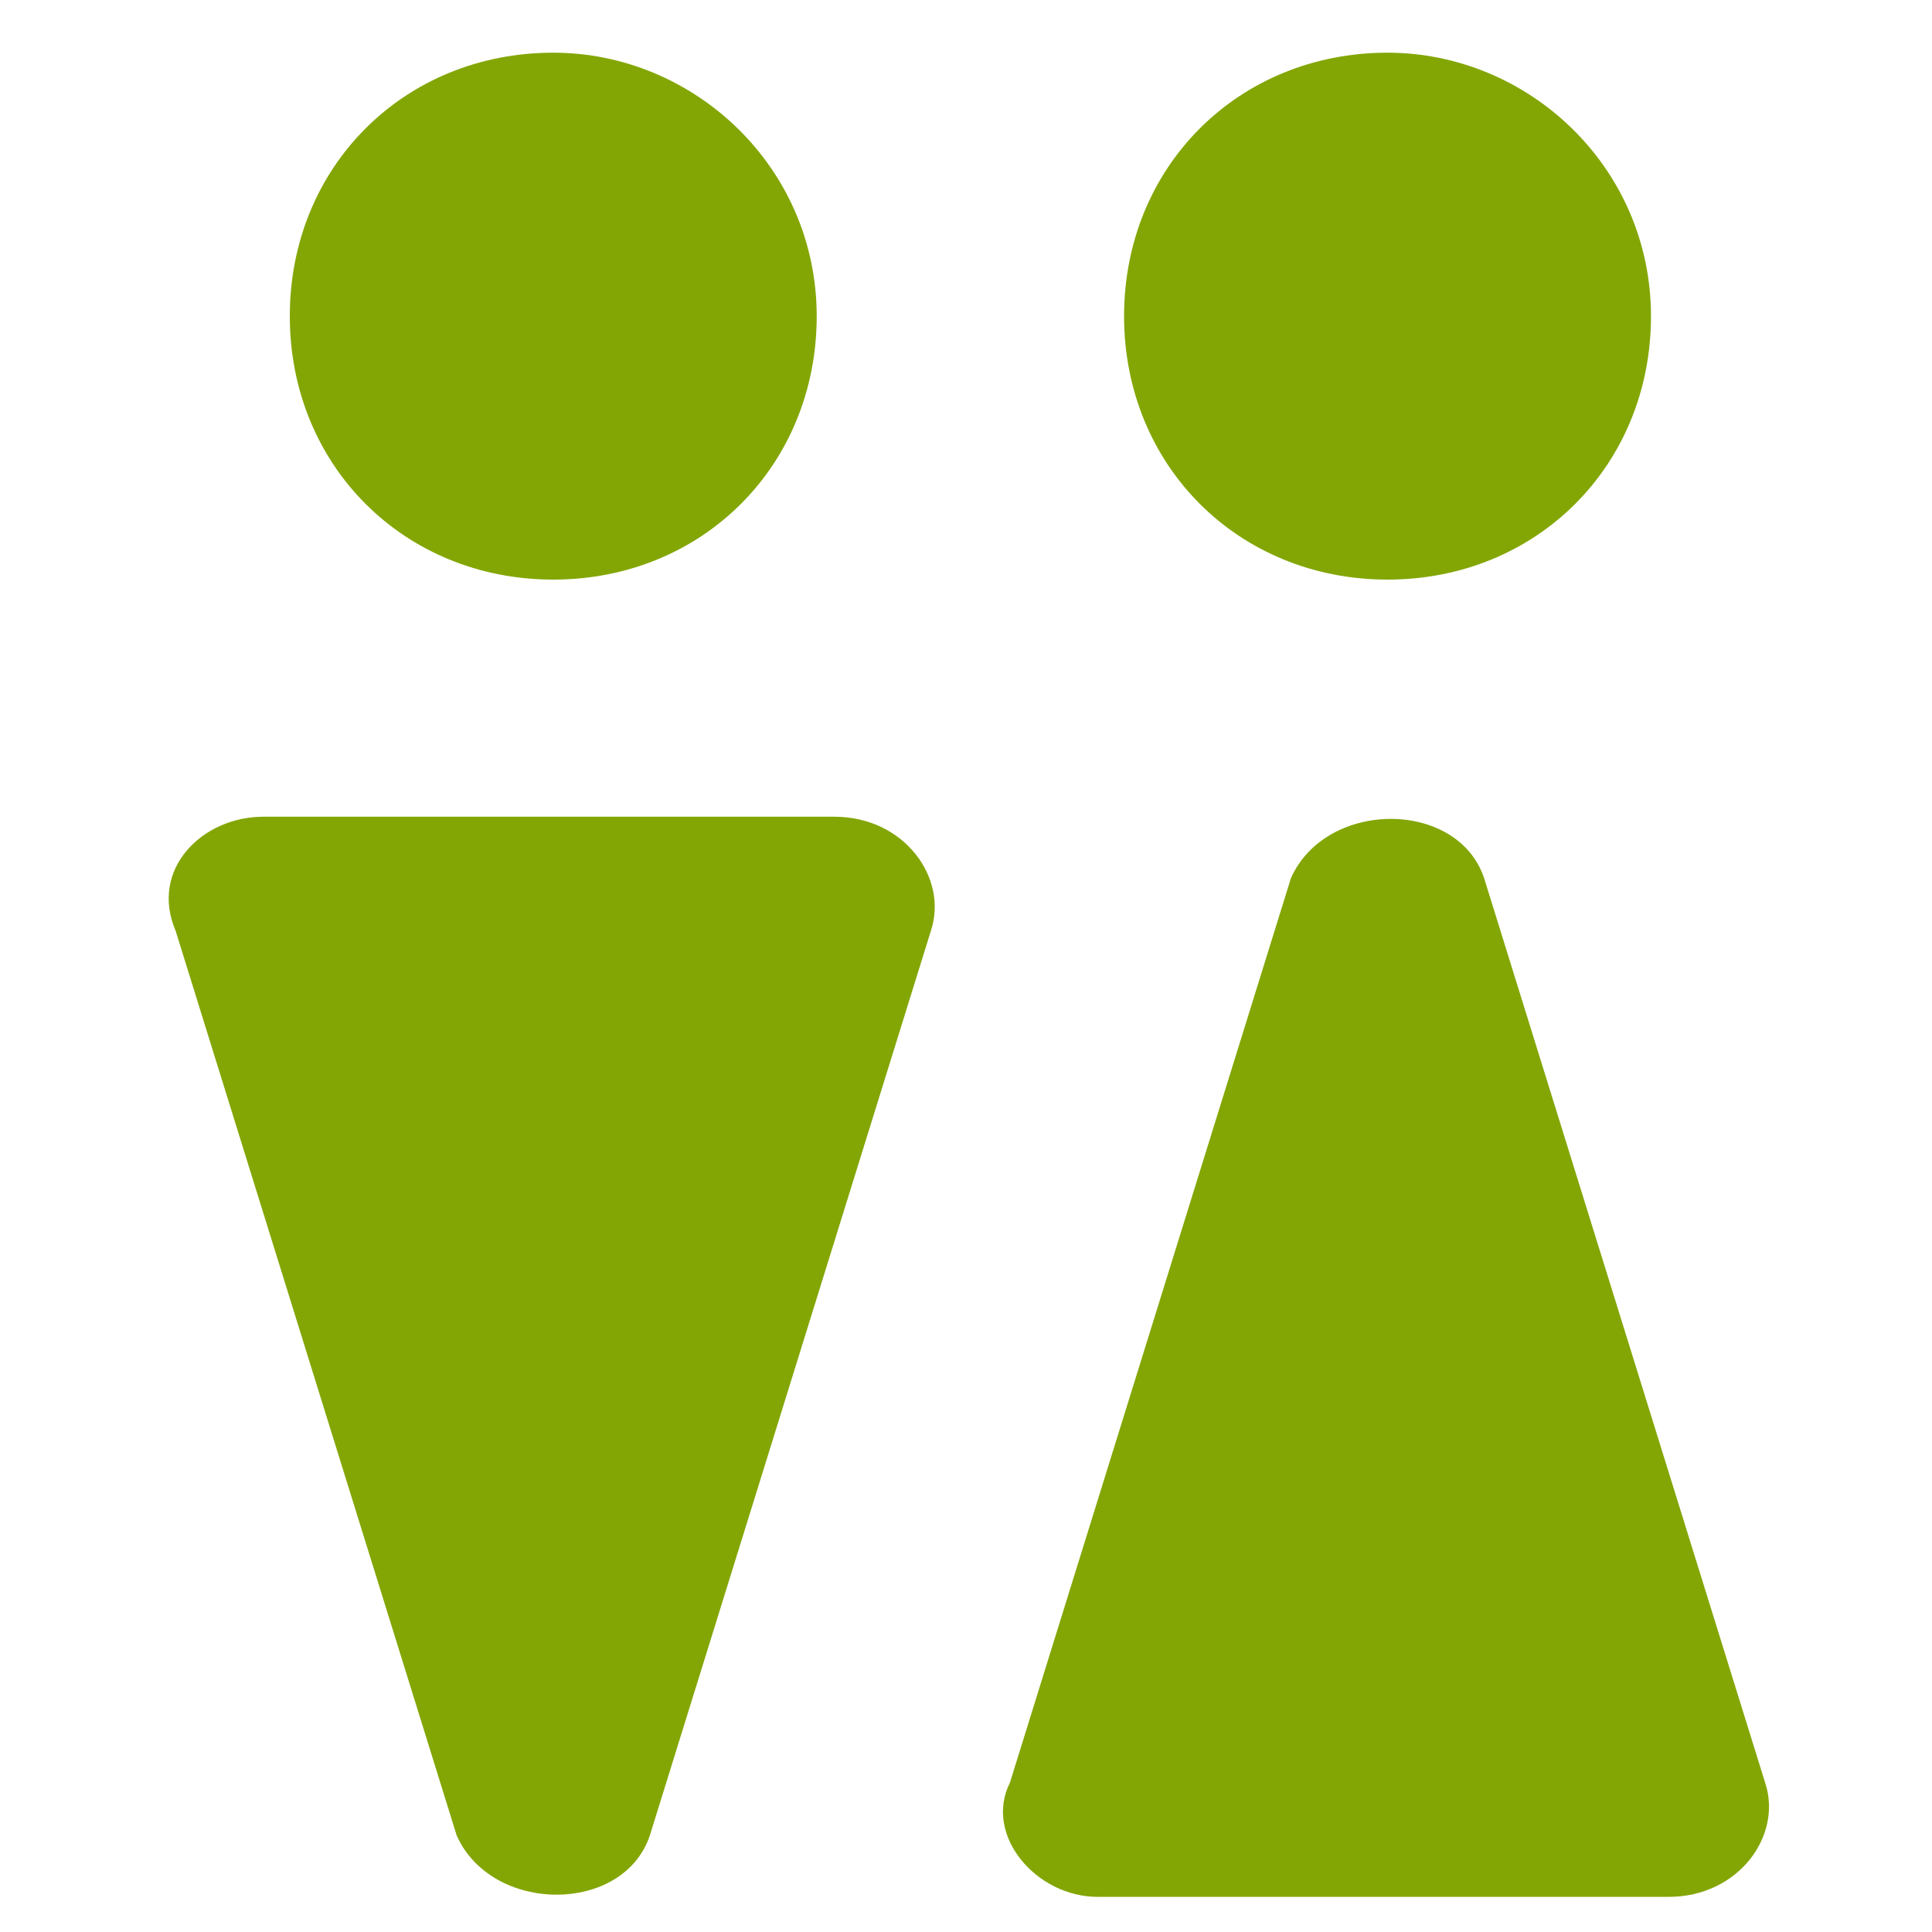 <?xml version="1.0" encoding="utf-8"?>
<!-- Generator: Adobe Illustrator 27.5.0, SVG Export Plug-In . SVG Version: 6.00 Build 0)  -->
<svg version="1.1" id="Warstwa_1" xmlns="http://www.w3.org/2000/svg" xmlns:xlink="http://www.w3.org/1999/xlink" x="0px" y="0px"
	 viewBox="0 0 22 22" style="enable-background:new 0 0 22 22;" xml:space="preserve">
<style type="text/css">
	.st0{fill:#83A605;}
</style>
<path class="st0" d="M6.3,0.6c-1.7,0-3,1.3-3,3s1.3,3,3,3s3-1.3,3-3S7.9,0.6,6.3,0.6z"/>
<path class="st0" d="M15.8,0.6c-1.7,0-3,1.3-3,3s1.3,3,3,3s3-1.3,3-3S17.4,0.6,15.8,0.6z"/>
<path class="st0" d="M3,9.3h6.5c0.8,0,1.3,0.7,1.1,1.3L7.4,20.9c-0.3,0.9-1.8,0.9-2.2,0L2,10.6C1.7,9.9,2.3,9.3,3,9.3z"/>
<path class="st0" d="M12.5,21.6H19c0.8,0,1.3-0.7,1.1-1.3L16.9,10c-0.3-0.9-1.8-0.9-2.2,0l-3.2,10.3C11.2,20.9,11.8,21.6,12.5,21.6z
	"/>
</svg>

